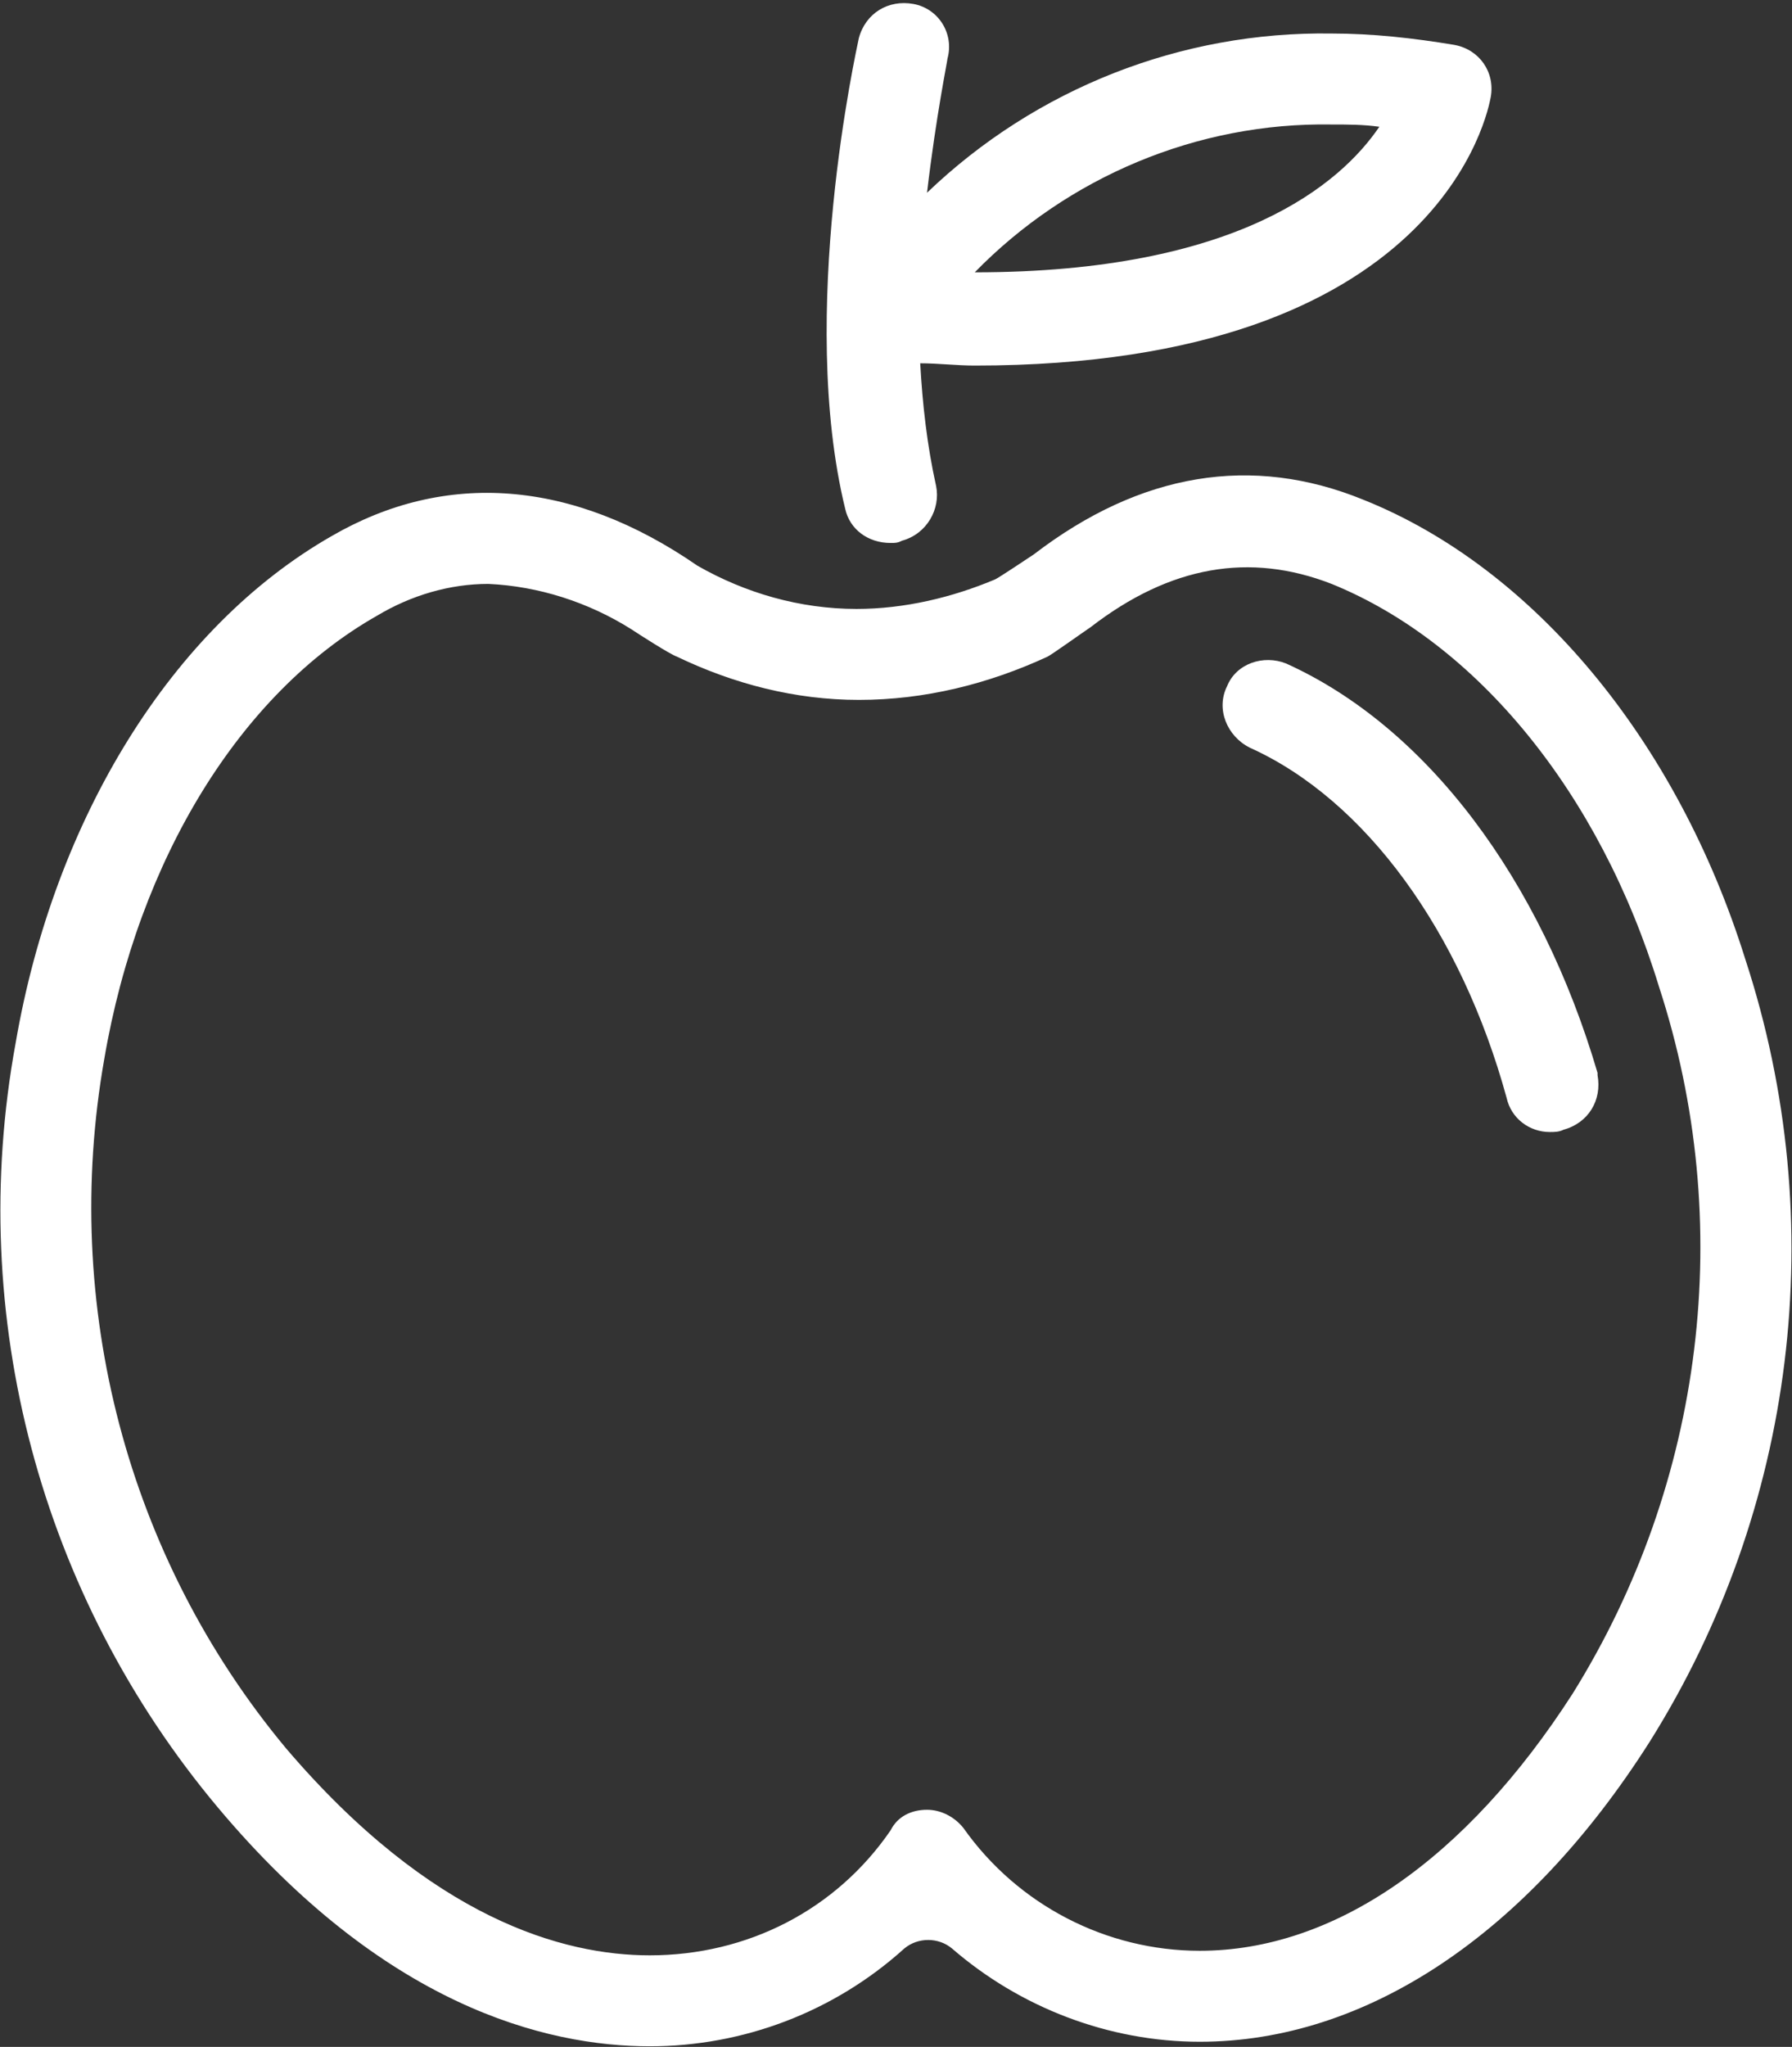 <?xml version="1.0" encoding="utf-8"?>
<!-- Generator: Adobe Illustrator 20.0.0, SVG Export Plug-In . SVG Version: 6.00 Build 0)  -->
<svg version="1.1" id="Layer_1" xmlns="http://www.w3.org/2000/svg" xmlns:xlink="http://www.w3.org/1999/xlink" x="0px" y="0px"
	 viewBox="-232.2 365.9 54.4 62.1" style="enable-background:new -232.2 365.9 54.4 62.1;" xml:space="preserve">
<rect x="-232.2" y="365.9" width="54.4" height="62.1" fill="#333333" stroke="none"/>
<style type="text/css">
	.st0{fill:#FFFFFF;}
</style>
<g>
	<g transform="translate(50 50) scale(0.69 0.69) rotate(0) translate(-50 -50)">
		<title>Fruits</title>
		<g>
			<path class="st0" d="M-282.2,550c-3-9.6-9.3-17.2-16.8-20.2c-4.9-2-9.8-1.2-14.5,2.4c-0.3,0.2-1.5,1-1.7,1.1
				c-1.9,0.8-4,1.3-6.1,1.3c-2.5,0-4.9-0.7-7-1.9c-5.5-3.8-11.1-4.2-16.1-1.3c-7,4-12.2,12.4-13.9,22.3c-2.2,12,1.1,24.3,8.9,33.6
				c7.3,8.7,14.4,10.5,19,10.5c4.1,0,8.1-1.5,11.2-4.3c0.6-0.5,1.5-0.5,2.1,0c3,2.6,6.9,4.1,10.9,4.1l0,0c7.3,0,14.4-4.7,19.8-13.2
				C-280,574.2-278.4,561.6-282.2,550z M-289.8,582.3c-4.7,7.3-10.5,11.3-16.4,11.3c-4.1,0-8-2-10.4-5.4c-0.4-0.5-1-0.8-1.6-0.8
				c-0.7,0-1.3,0.3-1.6,0.9c-2.4,3.5-6.3,5.5-10.6,5.5c-3.8,0-9.6-1.6-16-9.1c-7-8.4-9.9-19.5-8-30.3c1.5-8.8,6-16.1,12-19.5
				c1.5-0.9,3.2-1.4,4.9-1.4c2.2,0.1,4.4,0.8,6.3,2c0.3,0.2,1.7,1.1,2,1.2c2.5,1.2,5.2,1.9,8,1.9c2.9,0,5.7-0.7,8.3-1.9
				c0.2-0.1,1.6-1.1,1.9-1.3c3.5-2.7,7-3.3,10.6-1.9c6.4,2.6,11.8,9.2,14.4,17.7C-282.6,561.6-284,573-289.8,582.3z M-302.4,537
				c-1-0.4-2.2,0-2.6,1c0,0,0,0,0,0c-0.5,1,0,2.2,1,2.7c0,0,0,0,0,0c5.1,2.3,9.3,8.1,11.3,15.4c0.2,0.9,1,1.5,1.9,1.5
				c0.2,0,0.4,0,0.6-0.1c1.1-0.3,1.7-1.3,1.5-2.4c0,0,0,0,0-0.1C-291.2,546.5-296.2,539.8-302.4,537L-302.4,537z M-319.8,531.7
				c0.2,0,0.3,0,0.5-0.1c1.1-0.3,1.7-1.4,1.5-2.4c0,0,0,0,0,0c-0.4-1.8-0.6-3.6-0.7-5.4c0.8,0,1.6,0.1,2.4,0.1
				c20.6,0,22.6-11.3,22.7-11.8c0.2-1.1-0.5-2.1-1.6-2.3c0,0,0,0,0,0c-1.8-0.3-3.6-0.5-5.4-0.5c-6.6-0.1-13,2.4-17.8,7
				c0.4-3.4,0.9-5.8,0.9-5.9c0.3-1.1-0.4-2.2-1.5-2.4c0,0,0,0,0,0c-1.1-0.2-2.1,0.4-2.4,1.5c0,0,0,0,0,0c-0.1,0.5-2.7,12.1-0.6,20.7
				C-321.6,531.1-320.8,531.7-319.8,531.7L-319.8,531.7z M-300.4,513.3c0.7,0,1.4,0,2.1,0.1c-1.7,2.5-6.2,6.4-17.8,6.4
				C-312,515.6-306.3,513.2-300.4,513.3z"/>
		</g>
	</g>
</g>
</svg>
